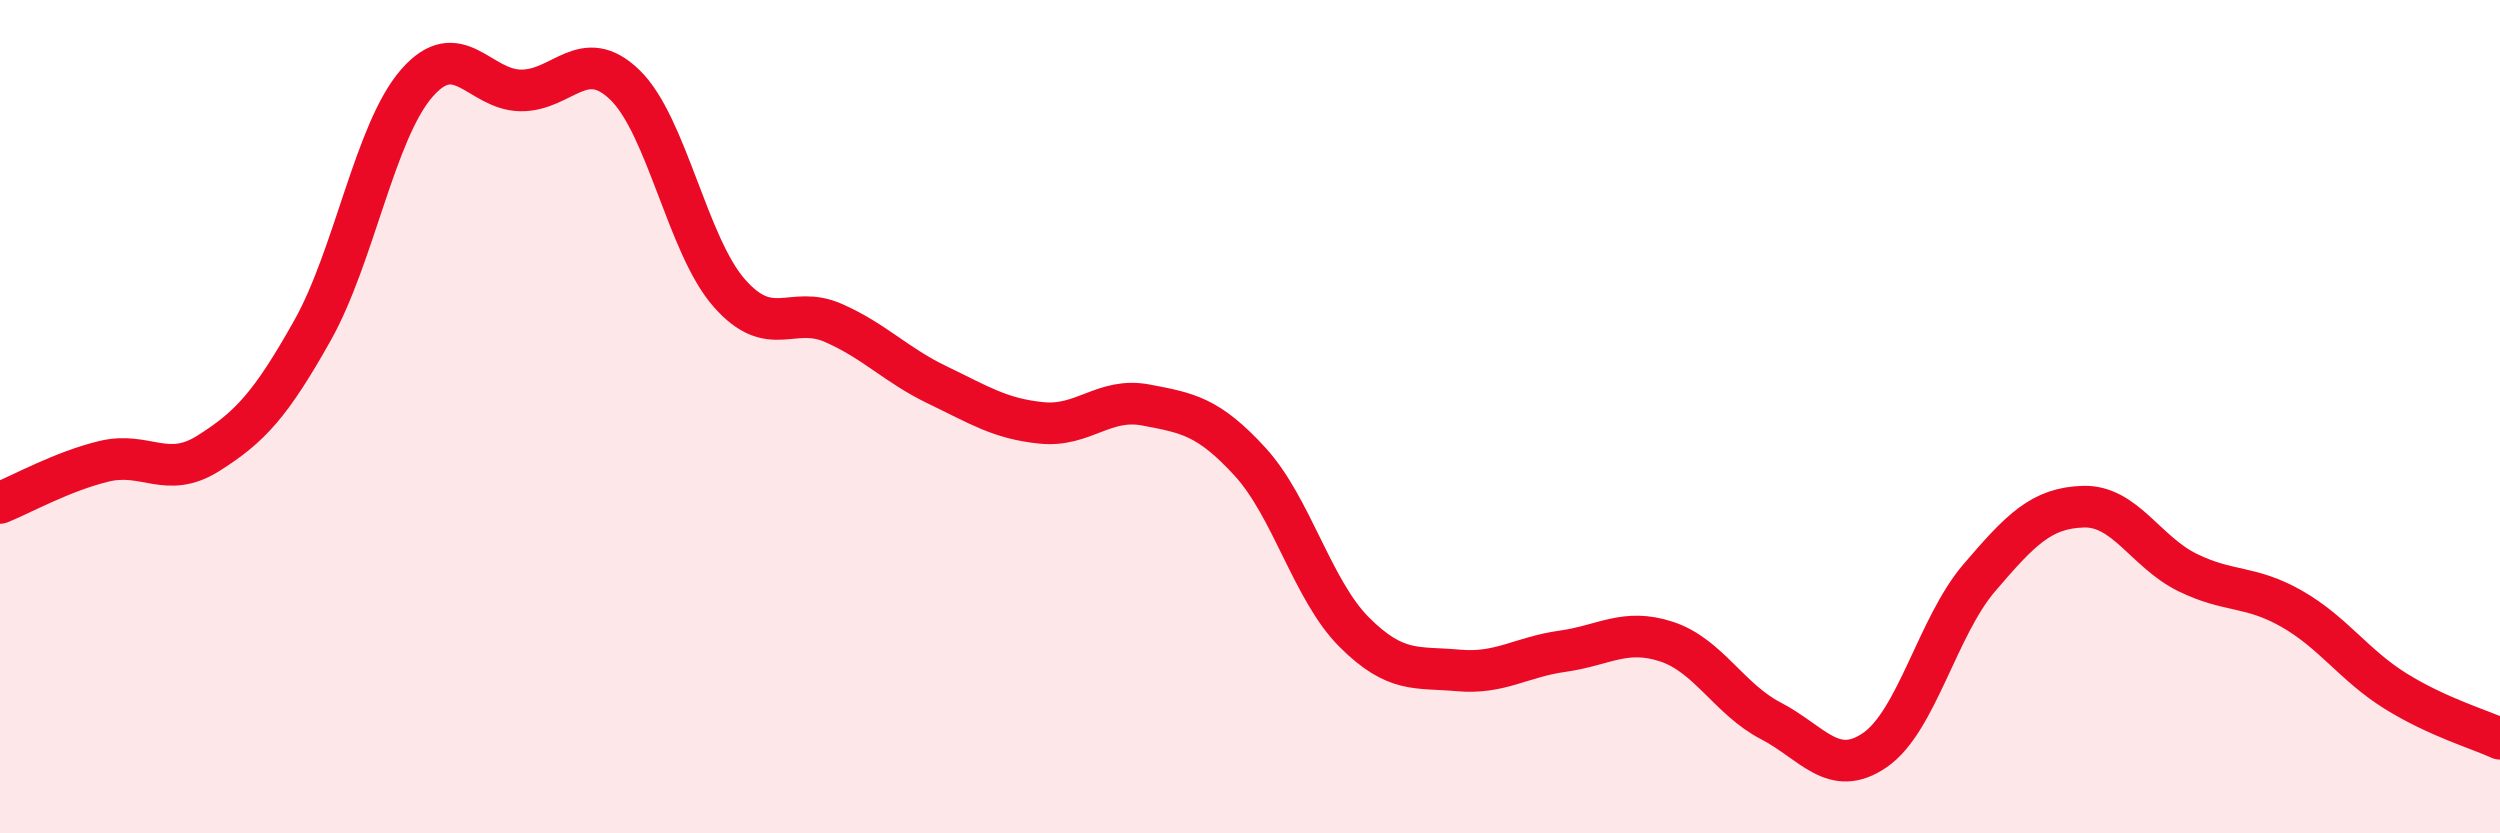 
    <svg width="60" height="20" viewBox="0 0 60 20" xmlns="http://www.w3.org/2000/svg">
      <path
        d="M 0,12.07 C 0.5,11.87 1.5,11.31 2.5,11.07 C 3.5,10.83 4,11.51 5,10.88 C 6,10.25 6.5,9.71 7.5,7.93 C 8.5,6.15 9,3.15 10,2 C 11,0.85 11.5,2.16 12.5,2.17 C 13.5,2.18 14,1.07 15,2.04 C 16,3.01 16.5,5.89 17.5,7.03 C 18.5,8.17 19,7.31 20,7.75 C 21,8.19 21.5,8.76 22.5,9.24 C 23.5,9.72 24,10.05 25,10.15 C 26,10.25 26.5,9.53 27.5,9.72 C 28.5,9.91 29,9.99 30,11.08 C 31,12.17 31.5,14.17 32.5,15.17 C 33.5,16.17 34,16 35,16.09 C 36,16.18 36.5,15.77 37.5,15.63 C 38.5,15.49 39,15.07 40,15.4 C 41,15.73 41.5,16.78 42.5,17.3 C 43.5,17.82 44,18.69 45,18 C 46,17.31 46.5,15.04 47.5,13.87 C 48.5,12.7 49,12.19 50,12.16 C 51,12.13 51.5,13.25 52.5,13.74 C 53.5,14.23 54,14.04 55,14.61 C 56,15.18 56.5,15.97 57.5,16.59 C 58.5,17.21 59.5,17.5 60,17.73L60 20L0 20Z"
        fill="#EB0A25"
        opacity="0.1"
        stroke-linecap="round"
        stroke-linejoin="round"
      />
      <path
        d="M 0,12.07 C 0.5,11.87 1.5,11.31 2.5,11.07 C 3.5,10.83 4,11.51 5,10.88 C 6,10.25 6.5,9.71 7.5,7.93 C 8.5,6.15 9,3.15 10,2 C 11,0.85 11.5,2.16 12.5,2.17 C 13.5,2.18 14,1.07 15,2.04 C 16,3.01 16.5,5.89 17.5,7.03 C 18.5,8.17 19,7.31 20,7.75 C 21,8.19 21.5,8.76 22.5,9.24 C 23.5,9.72 24,10.05 25,10.15 C 26,10.25 26.5,9.53 27.5,9.72 C 28.5,9.91 29,9.99 30,11.08 C 31,12.17 31.5,14.17 32.5,15.17 C 33.5,16.17 34,16 35,16.09 C 36,16.18 36.5,15.77 37.5,15.63 C 38.5,15.49 39,15.07 40,15.4 C 41,15.73 41.5,16.78 42.5,17.3 C 43.5,17.82 44,18.69 45,18 C 46,17.31 46.5,15.04 47.5,13.87 C 48.5,12.7 49,12.19 50,12.16 C 51,12.13 51.5,13.25 52.5,13.74 C 53.5,14.23 54,14.04 55,14.61 C 56,15.18 56.5,15.97 57.5,16.59 C 58.5,17.21 59.5,17.5 60,17.73"
        stroke="#EB0A25"
        stroke-width="1"
        fill="none"
        stroke-linecap="round"
        stroke-linejoin="round"
      />
    </svg>
  